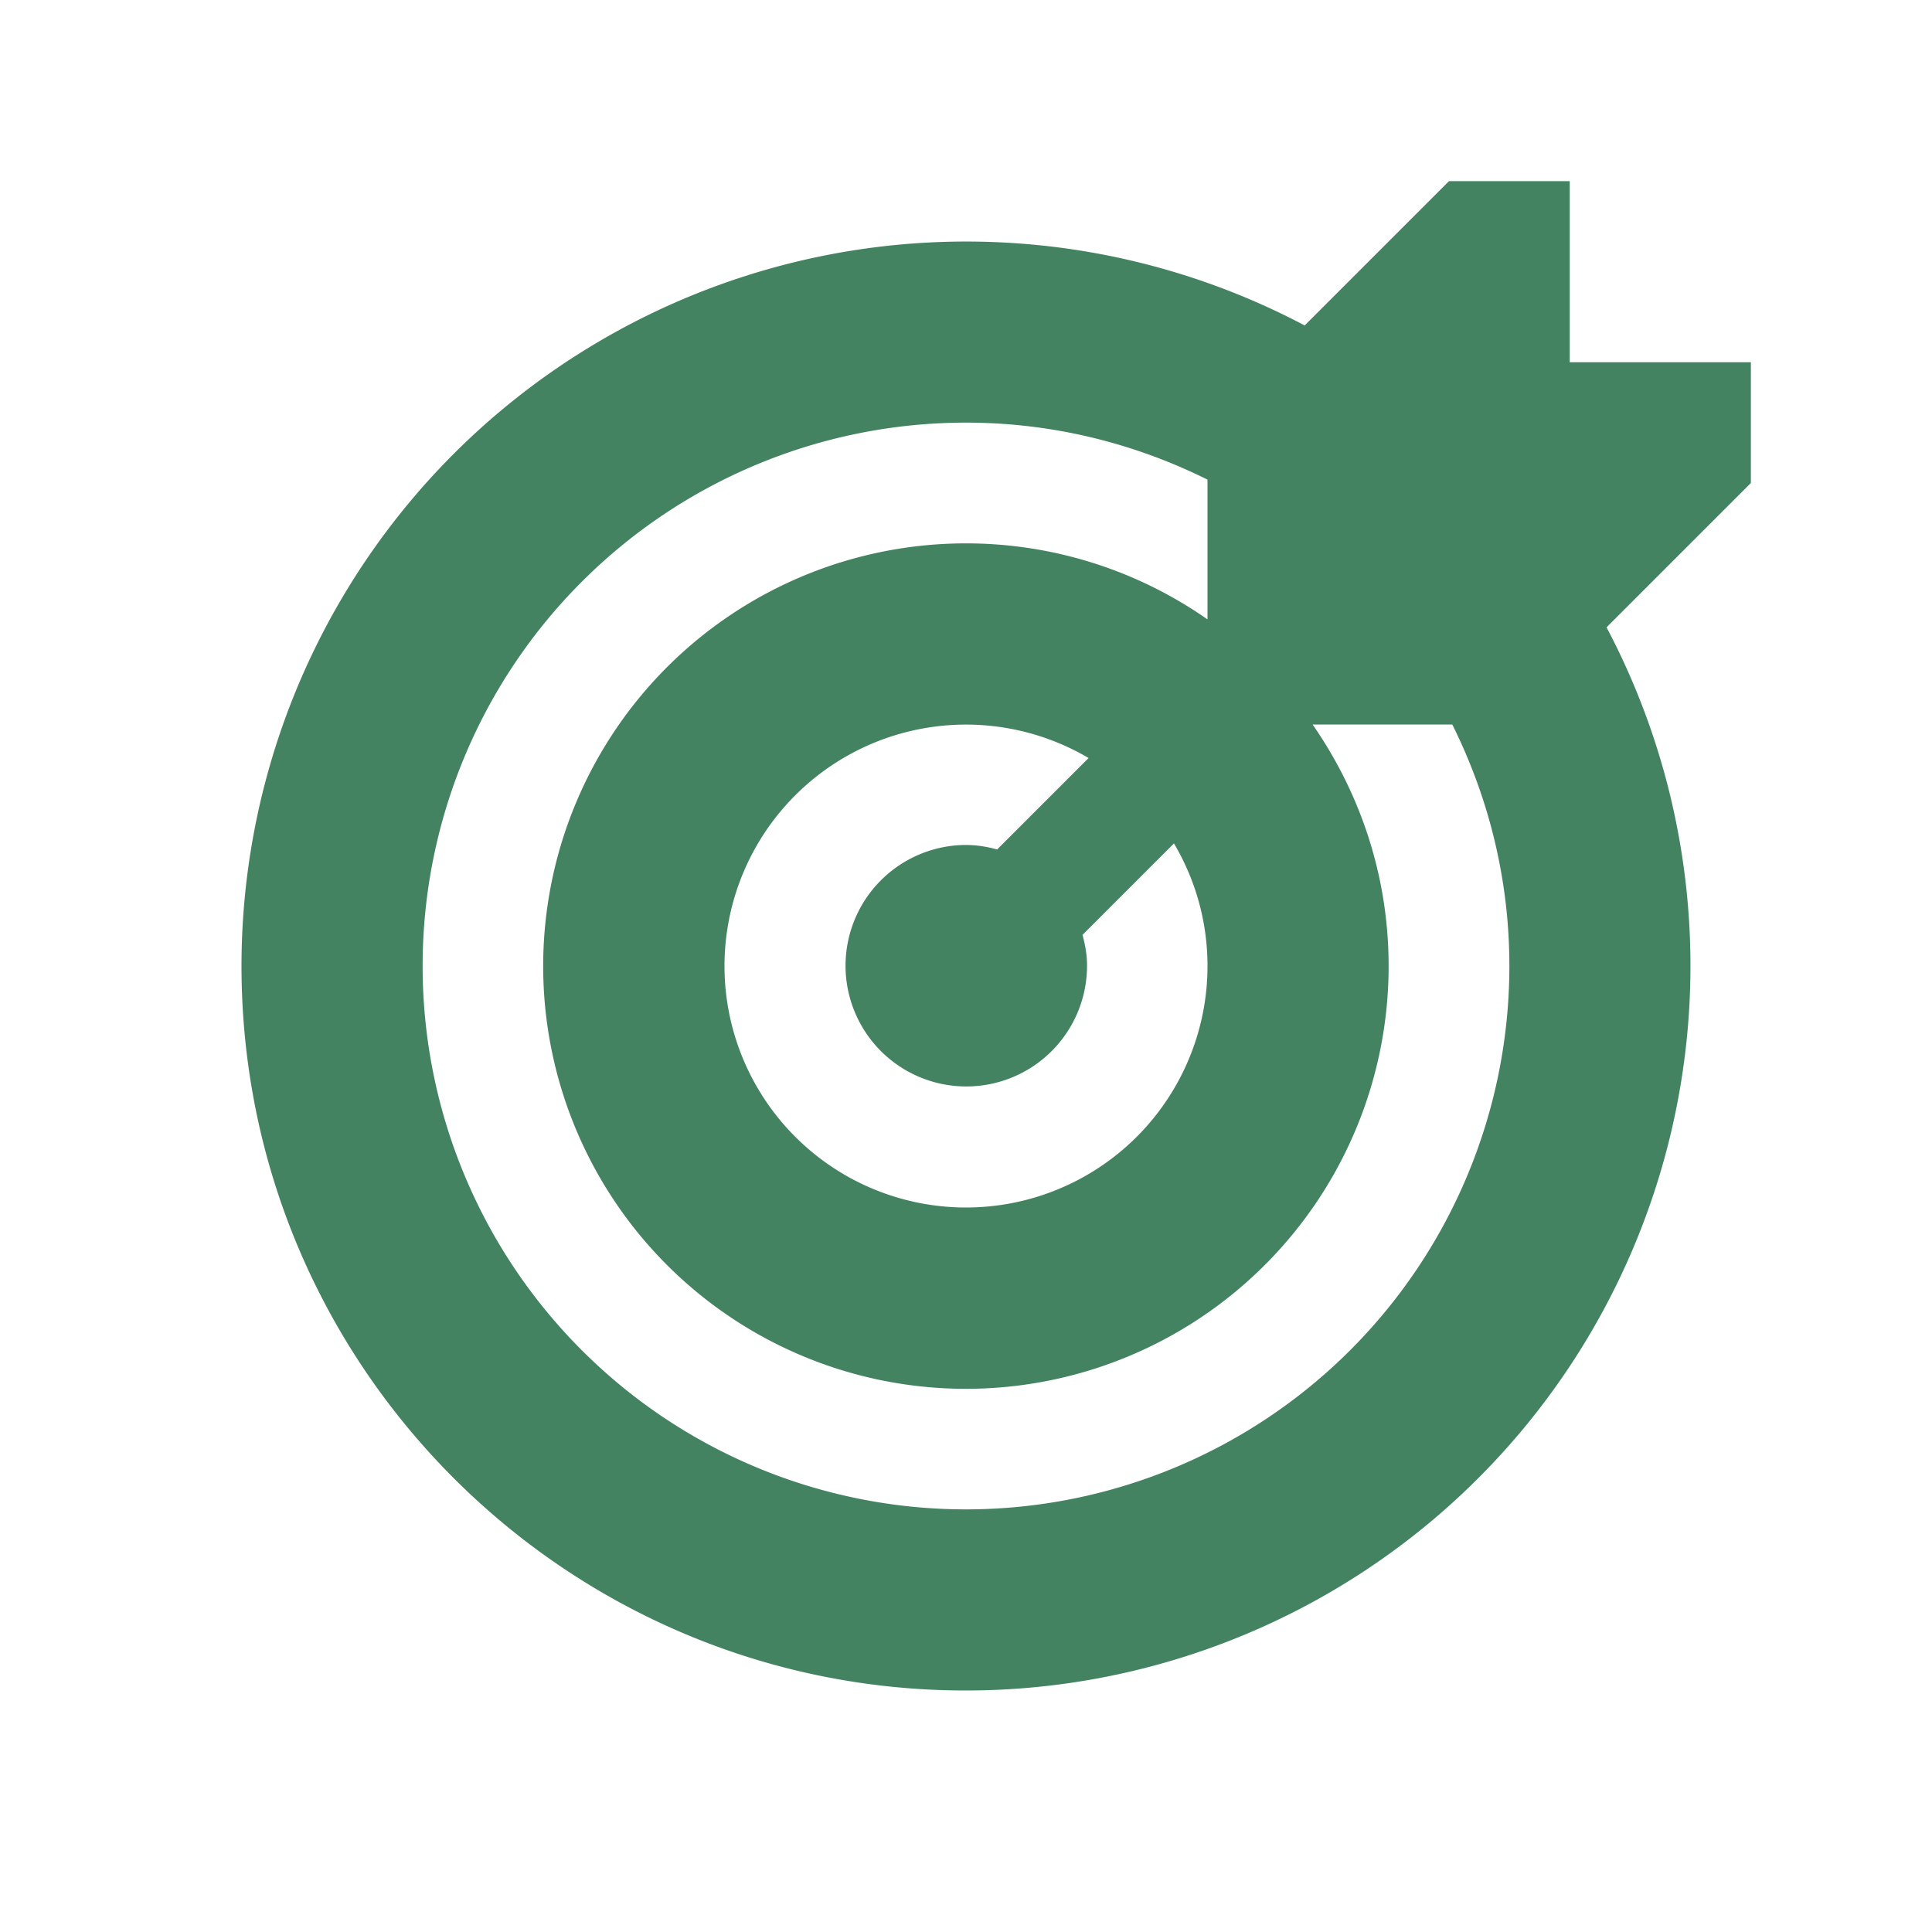 <svg xmlns="http://www.w3.org/2000/svg" viewBox="0 0 20 20" fill="#448361"><path d="M18.125 3.75H16.25V1.875H15l-1.494 1.494A7.502 7.502 0 0 0 2.5 10c0 4.14 3.36 7.5 7.5 7.5a7.502 7.502 0 0 0 6.631-11.006L18.125 5zM12.5 10a2.5 2.5 0 1 1-5 0 2.5 2.5 0 0 1 3.769-2.153l-.947.947a1.2 1.2 0 0 0-.319-.047 1.25 1.25 0 1 0 1.25 1.25c0-.113-.019-.216-.047-.319l.947-.947c.219.372.347.803.347 1.269M10 15.625a5.625 5.625 0 0 1 0-11.25c.9 0 1.747.216 2.5.59v1.447a4.36 4.36 0 0 0-2.5-.787A4.376 4.376 0 1 0 14.375 10c0-.931-.294-1.79-.787-2.5h1.446c.375.753.591 1.6.591 2.5A5.626 5.626 0 0 1 10 15.625" fill="#448361"></path></svg>
